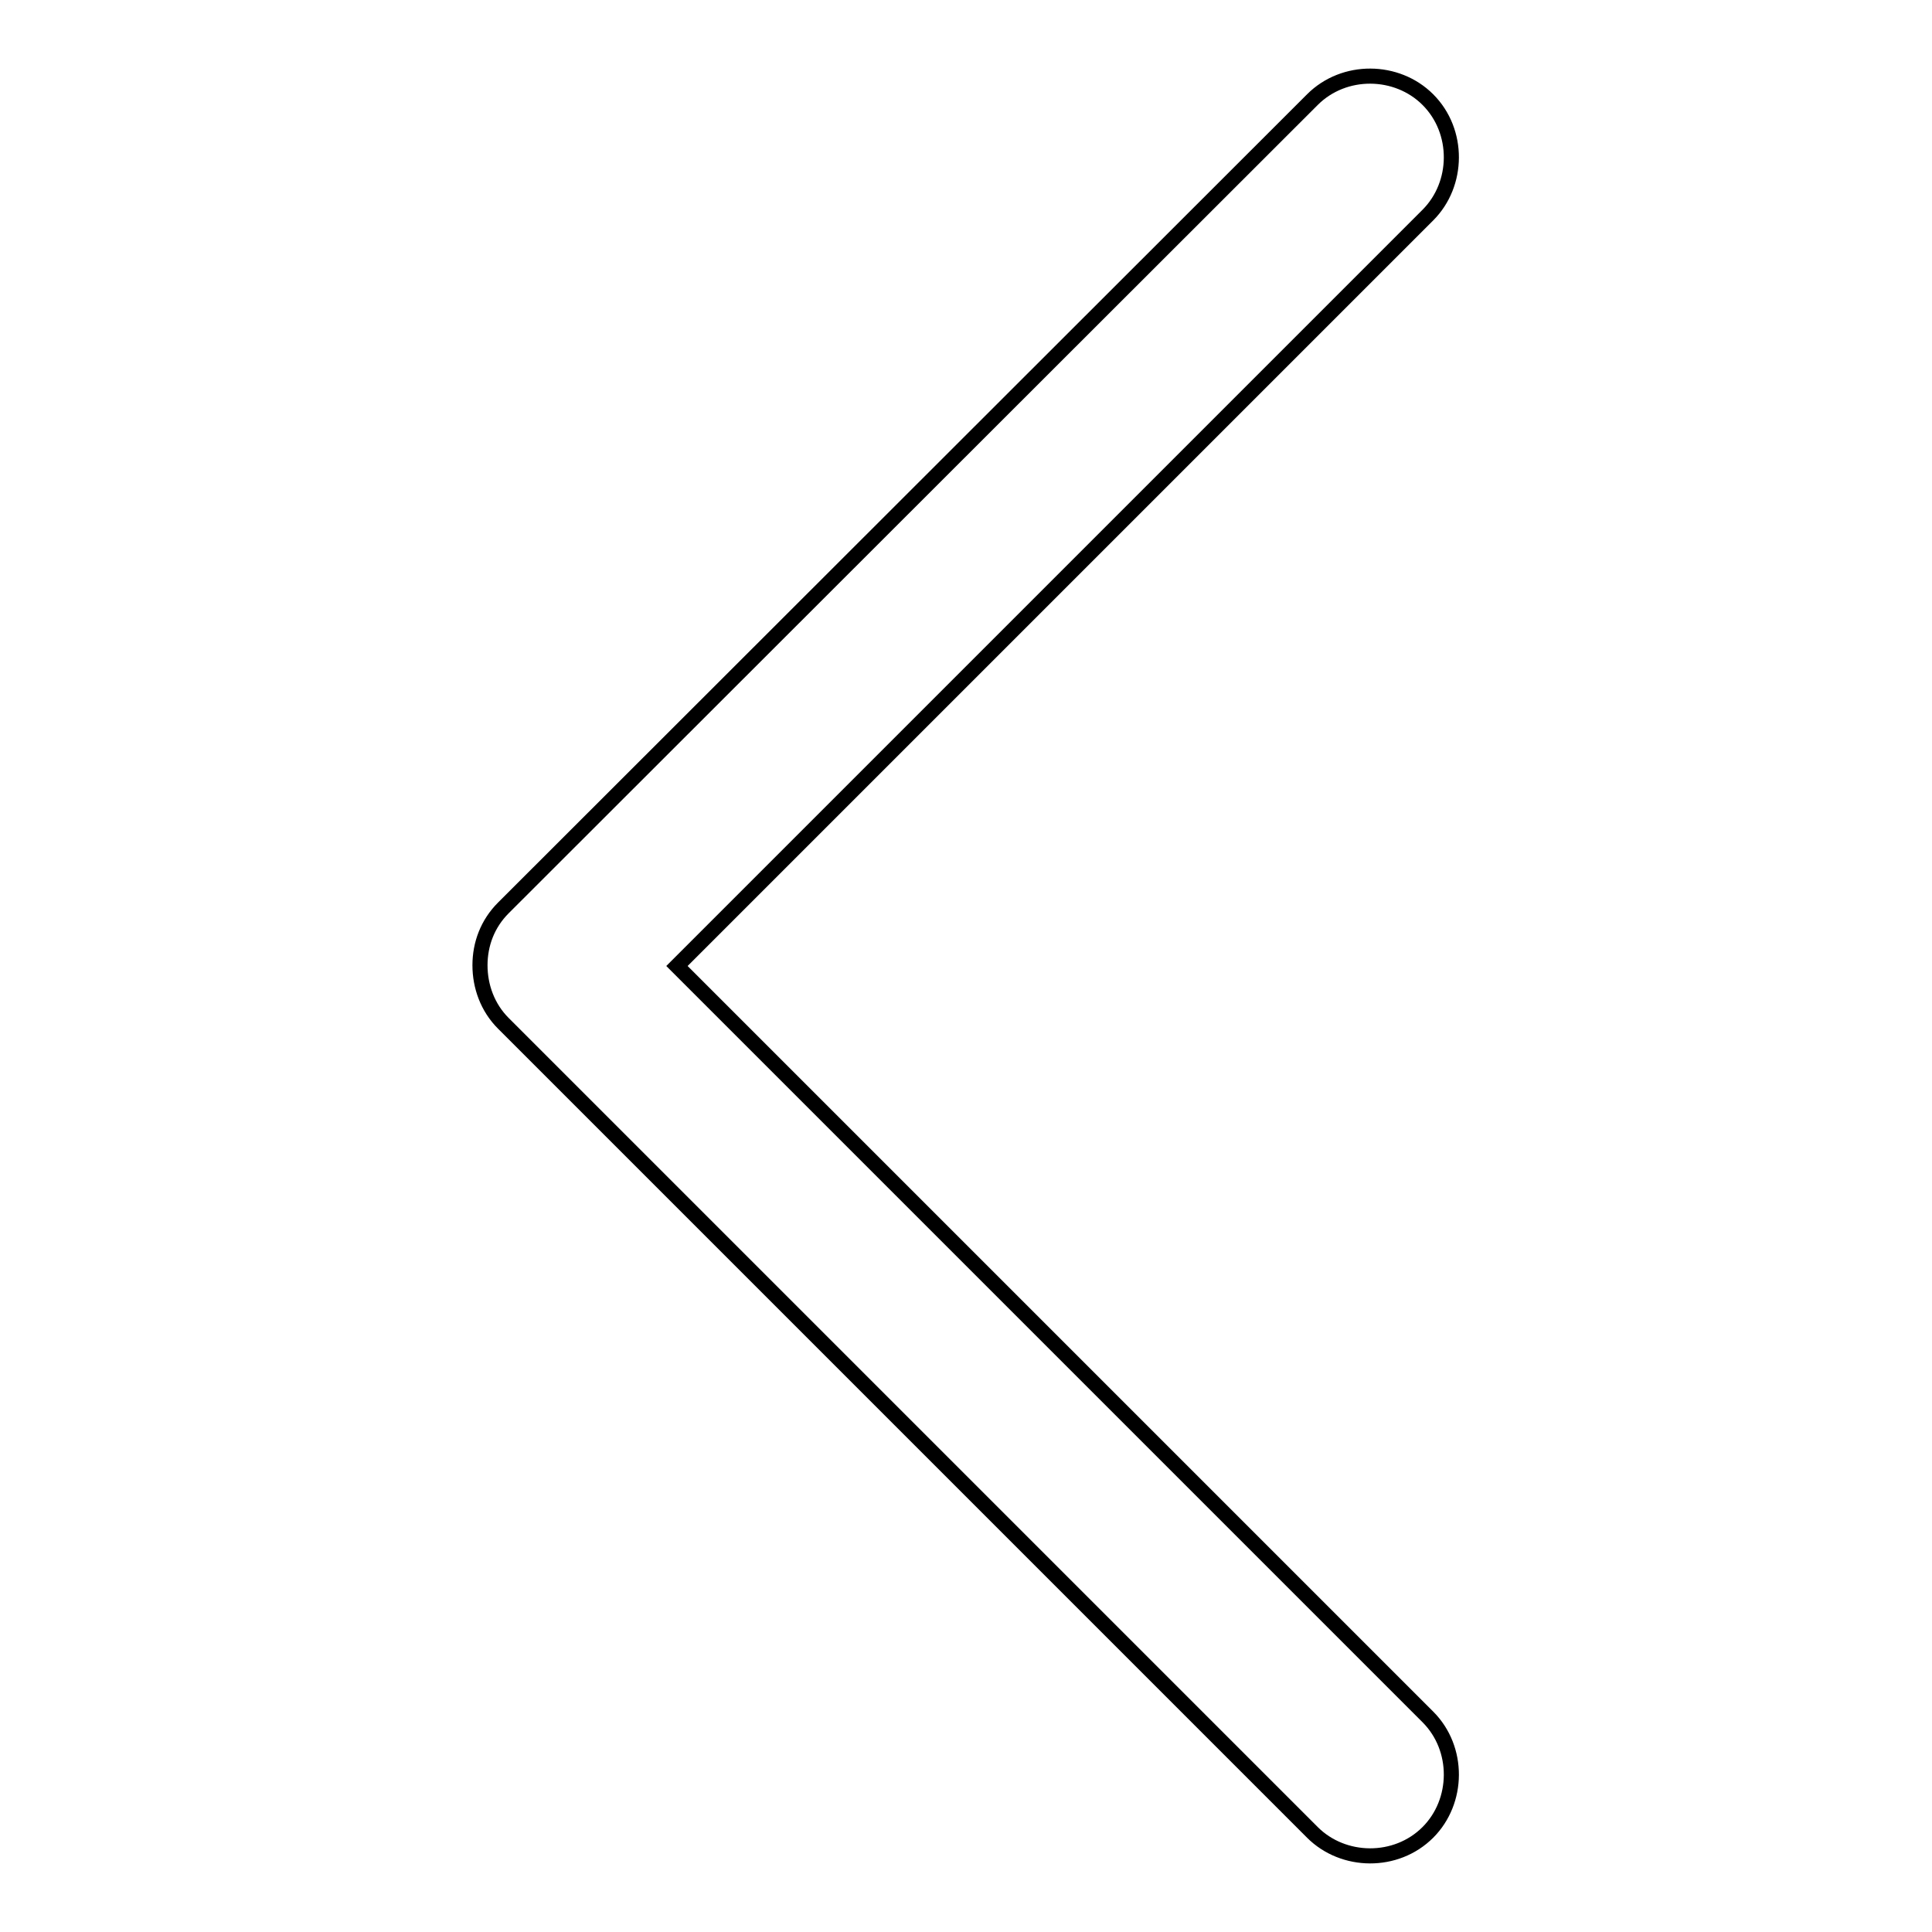 <?xml version="1.0" encoding="utf-8"?>
<!-- Svg Vector Icons : http://www.onlinewebfonts.com/icon -->
<!DOCTYPE svg PUBLIC "-//W3C//DTD SVG 1.1//EN" "http://www.w3.org/Graphics/SVG/1.1/DTD/svg11.dtd">
<svg version="1.1" xmlns="http://www.w3.org/2000/svg" xmlns:xlink="http://www.w3.org/1999/xlink" x="0px" y="0px" viewBox="0 0 256 256" enable-background="new 0 0 256 256" xml:space="preserve">
<g> <path stroke-width="2" fill-opacity="0" stroke="#000000"  d="M89.7,128l99.5-99.5c4.1-4.1,4.2-11.1,0-15.3c-4.1-4.1-11.1-4.2-15.3,0L66.7,120.3c0,0,0,0,0,0c0,0,0,0,0,0 c-2.1,2.1-3.1,4.8-3.1,7.6c0,2.8,1,5.6,3.1,7.7c0,0,0,0,0,0c0,0,0,0,0,0l107.2,107.2c4.1,4.1,11.1,4.2,15.3,0 c4.1-4.1,4.2-11.1,0-15.3L89.7,128z"/></g>
</svg>